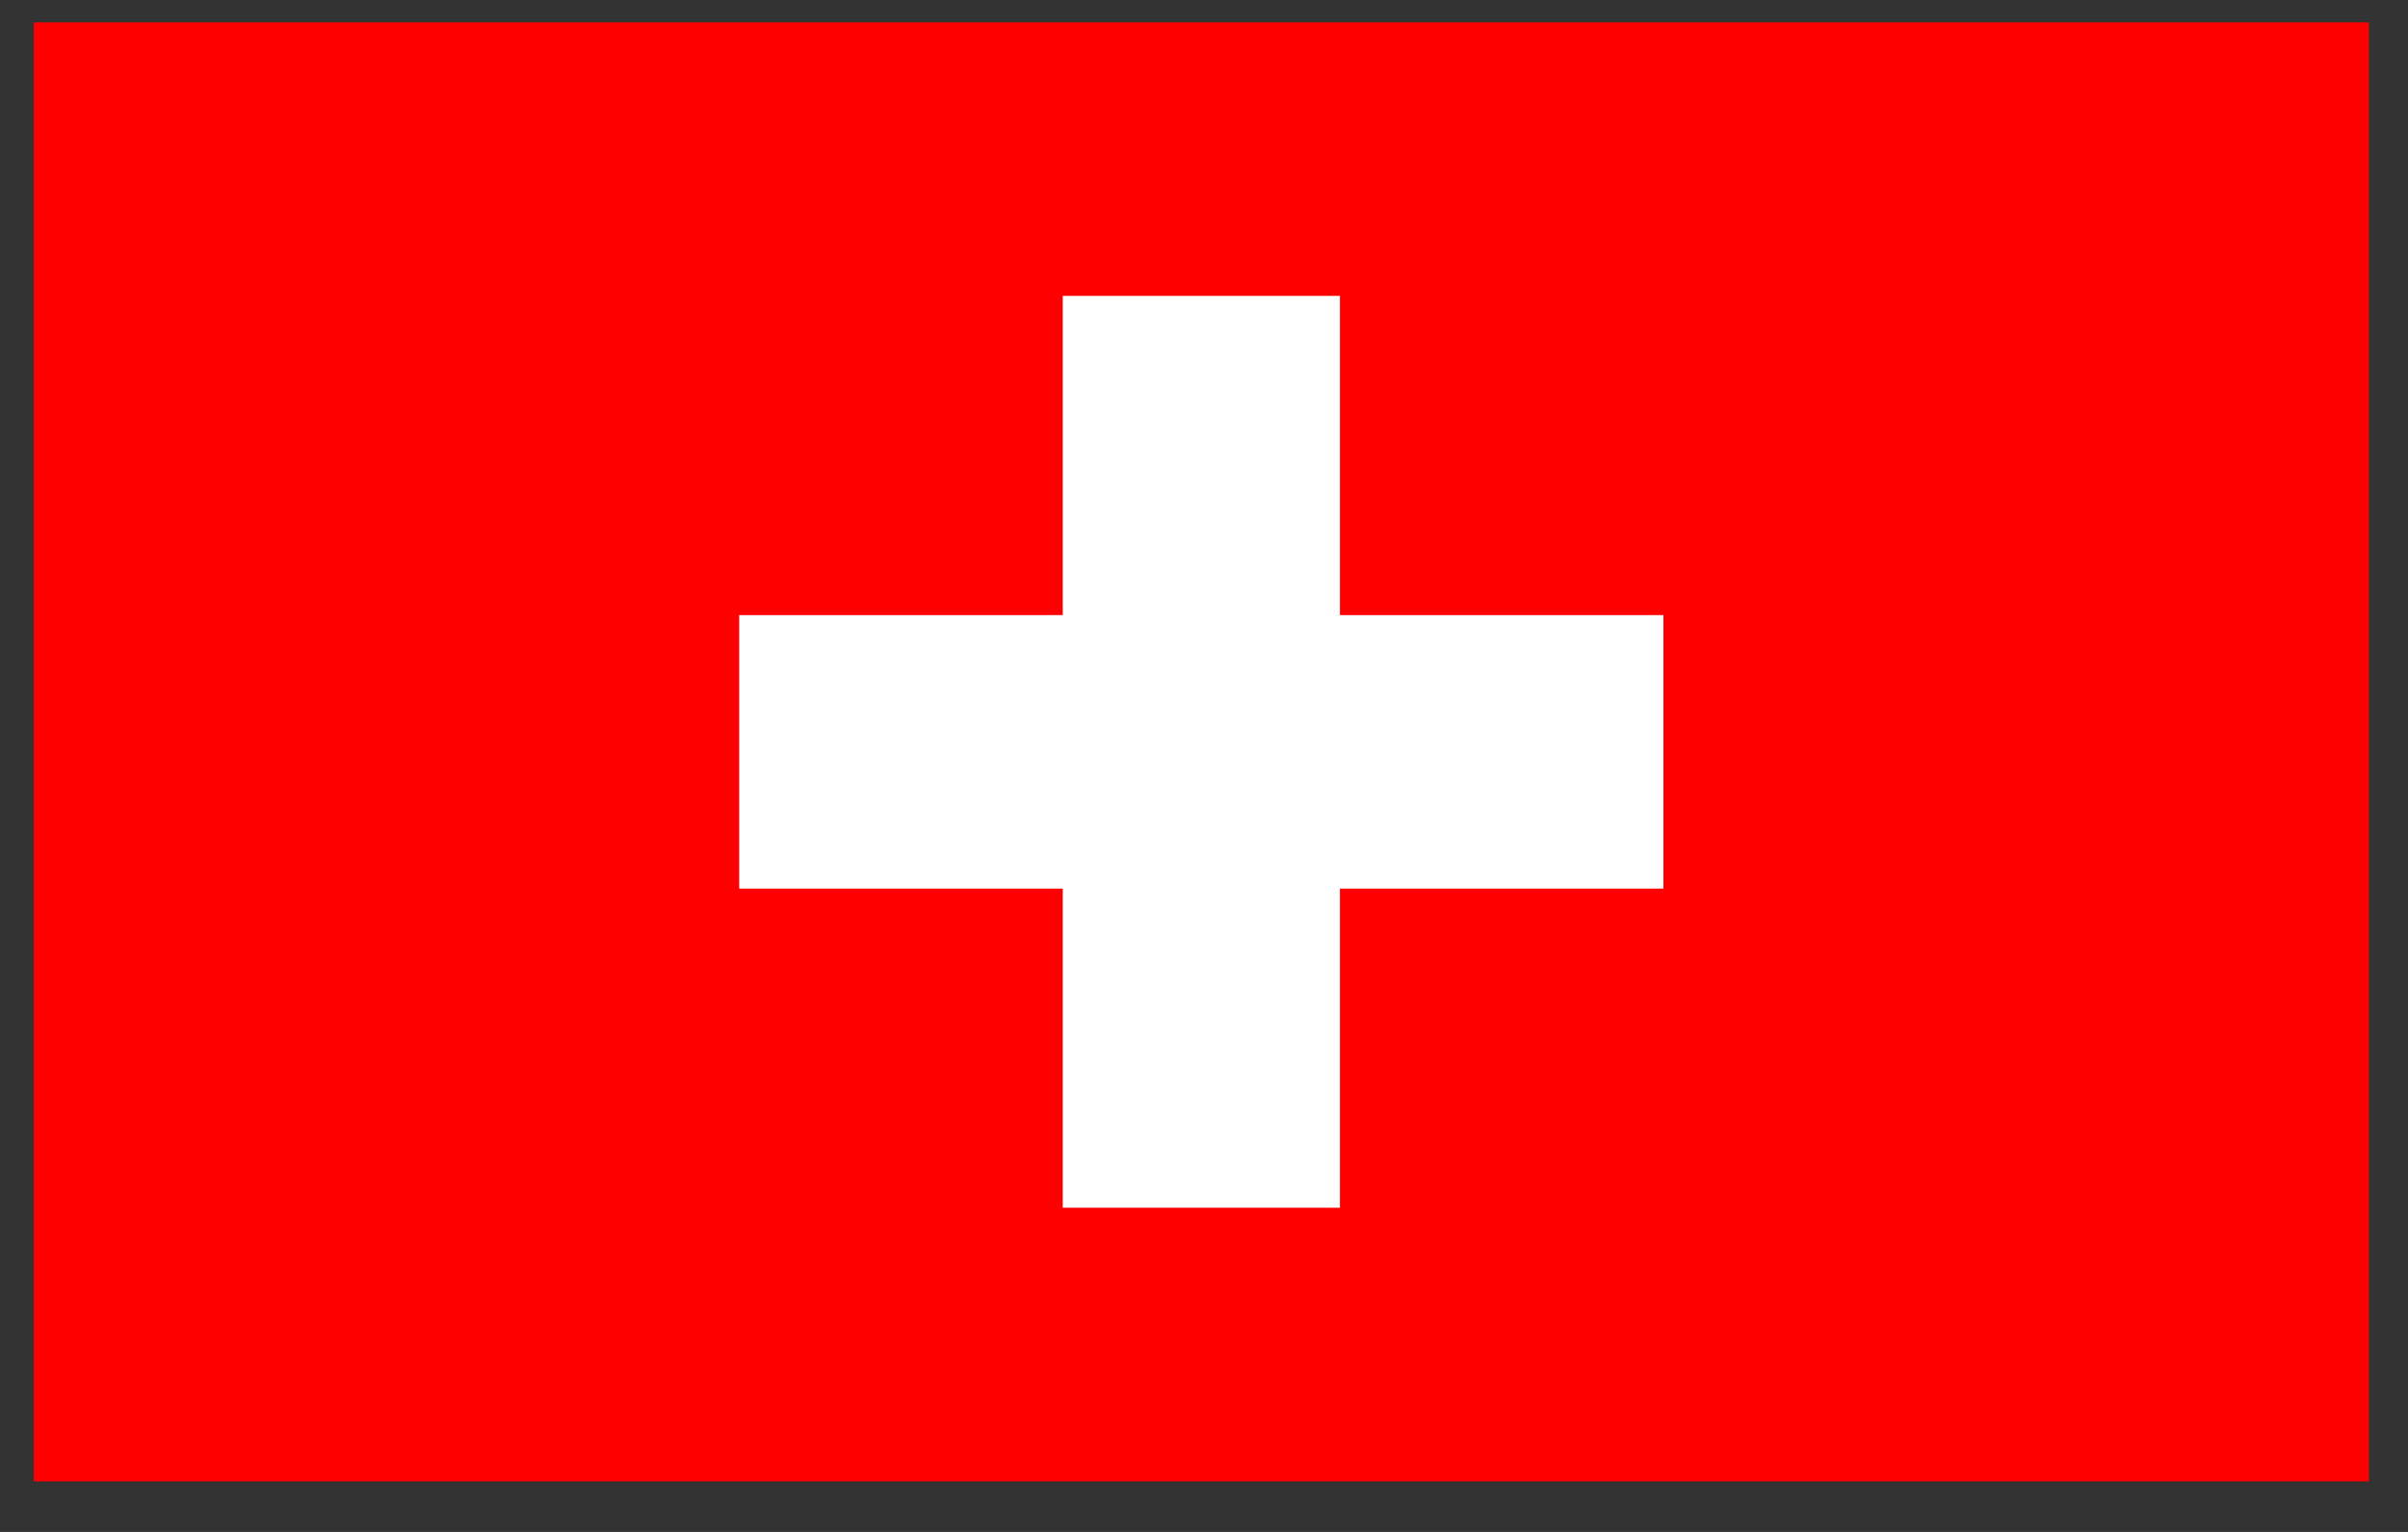 <svg width="33" height="21" viewBox="0 0 33 21" fill="none" xmlns="http://www.w3.org/2000/svg">
<rect x="0" y="0" width="33" height="21" fill="#333333" stroke="none"/>
<g clip-path="url(#clip0_11_873)">
<path d="M32.463 0.307H0.463V20.307H32.463V0.307Z" fill="#FF0000"/>
<path d="M22.796 8.432H10.13V12.181H22.796V8.432Z" fill="white"/>
<path d="M18.363 4.056H14.564V16.556H18.363V4.056Z" fill="white"/>
</g>
<defs>
<clipPath id="clip0_11_873">
<rect width="32" height="20" fill="white" transform="translate(0.463 0.307)"/>
</clipPath>
</defs>
</svg>
